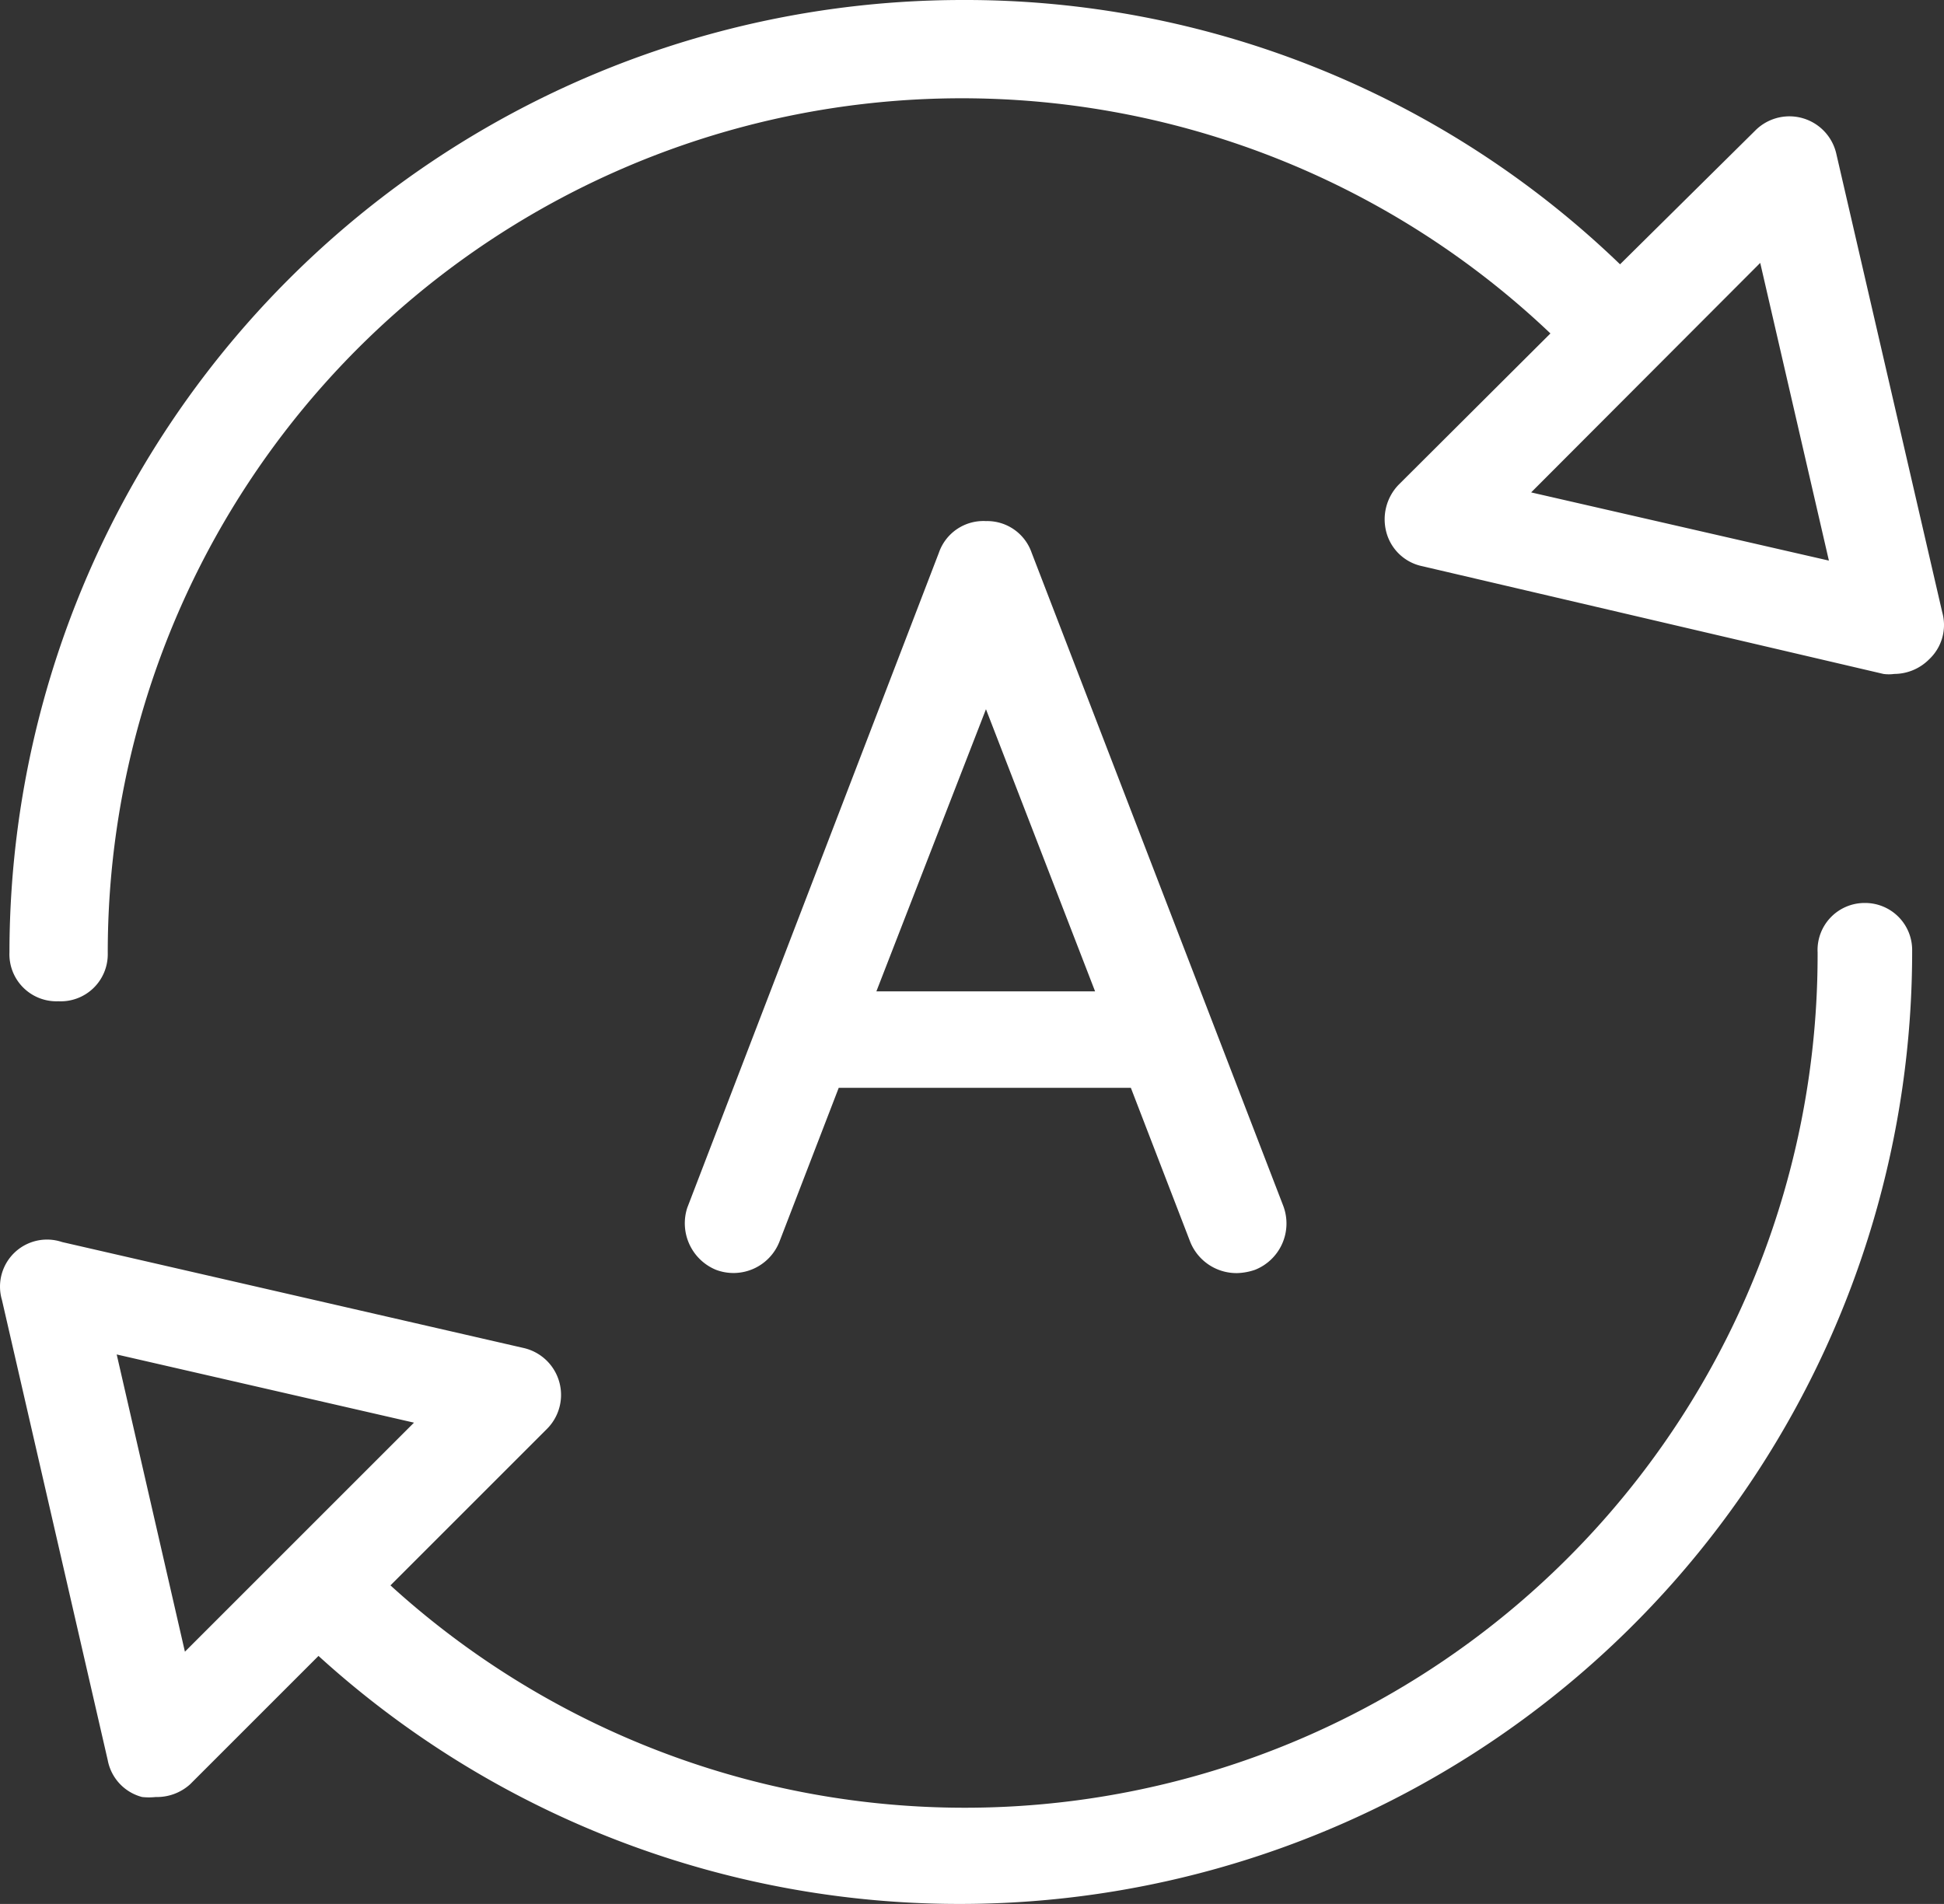 <svg xmlns="http://www.w3.org/2000/svg" width="41.328" height="40.484" viewBox="0 0 41.328 40.484"><rect x="0" y="0" width="41.328" height="40.484" fill="#333333" stroke="none"/><g id="Layer_2" data-name="Layer 2" transform="translate(0.041 0)"><g id="Layer_1" data-name="Layer 1"><path id="Path_53" data-name="Path 53" d="M1.2,21.29a1,1,0,0,0,1.05-1A18.157,18.157,0,0,1,32.92,7.09l-3.23,3.22a1.06,1.06,0,0,0-.26,1,1,1,0,0,0,.77.73L40,14.33a.85.85,0,0,0,.23,0,1.05,1.05,0,0,0,.74-.31,1,1,0,0,0,.28-1L39,3.28a1.023,1.023,0,0,0-1.73-.5L34.4,5.62A20.05,20.05,0,0,0,20.4,0,20.27,20.27,0,0,0,.16,20.25,1,1,0,0,0,1.2,21.29ZM37.38,5.59l1.46,6.33-6.33-1.45Z" fill="#fff"></path><path id="Path_54" data-name="Path 54" d="M39.6,19.2a1,1,0,0,0-1,1.05A18.13,18.13,0,0,1,8.26,33.71l3.32-3.32a1.023,1.023,0,0,0-.5-1.73l-9.8-2.25A1,1,0,0,0,0,27.64l2.25,9.79a1,1,0,0,0,.73.78,1.35,1.35,0,0,0,.29,0A1.05,1.05,0,0,0,4,37.94l2.73-2.73a20.25,20.25,0,0,0,33.88-15A1,1,0,0,0,39.6,19.2ZM3.89,35.12,2.44,28.8l6.32,1.45Z" fill="#fff"></path><path id="Path_55" data-name="Path 55" d="M20.92,11.08a1,1,0,0,0-1,.67L14.57,25.68A1.07,1.07,0,0,0,15.18,27a1.05,1.05,0,0,0,1.35-.6l1.26-3.27H24l1.26,3.27a1.06,1.06,0,0,0,1,.67,1.27,1.27,0,0,0,.38-.07,1.06,1.06,0,0,0,.6-1.36L21.89,11.75A1,1,0,0,0,20.92,11.08Zm-2.33,10,2.33-6,2.32,6Z" fill="#fff"></path></g></g></svg>